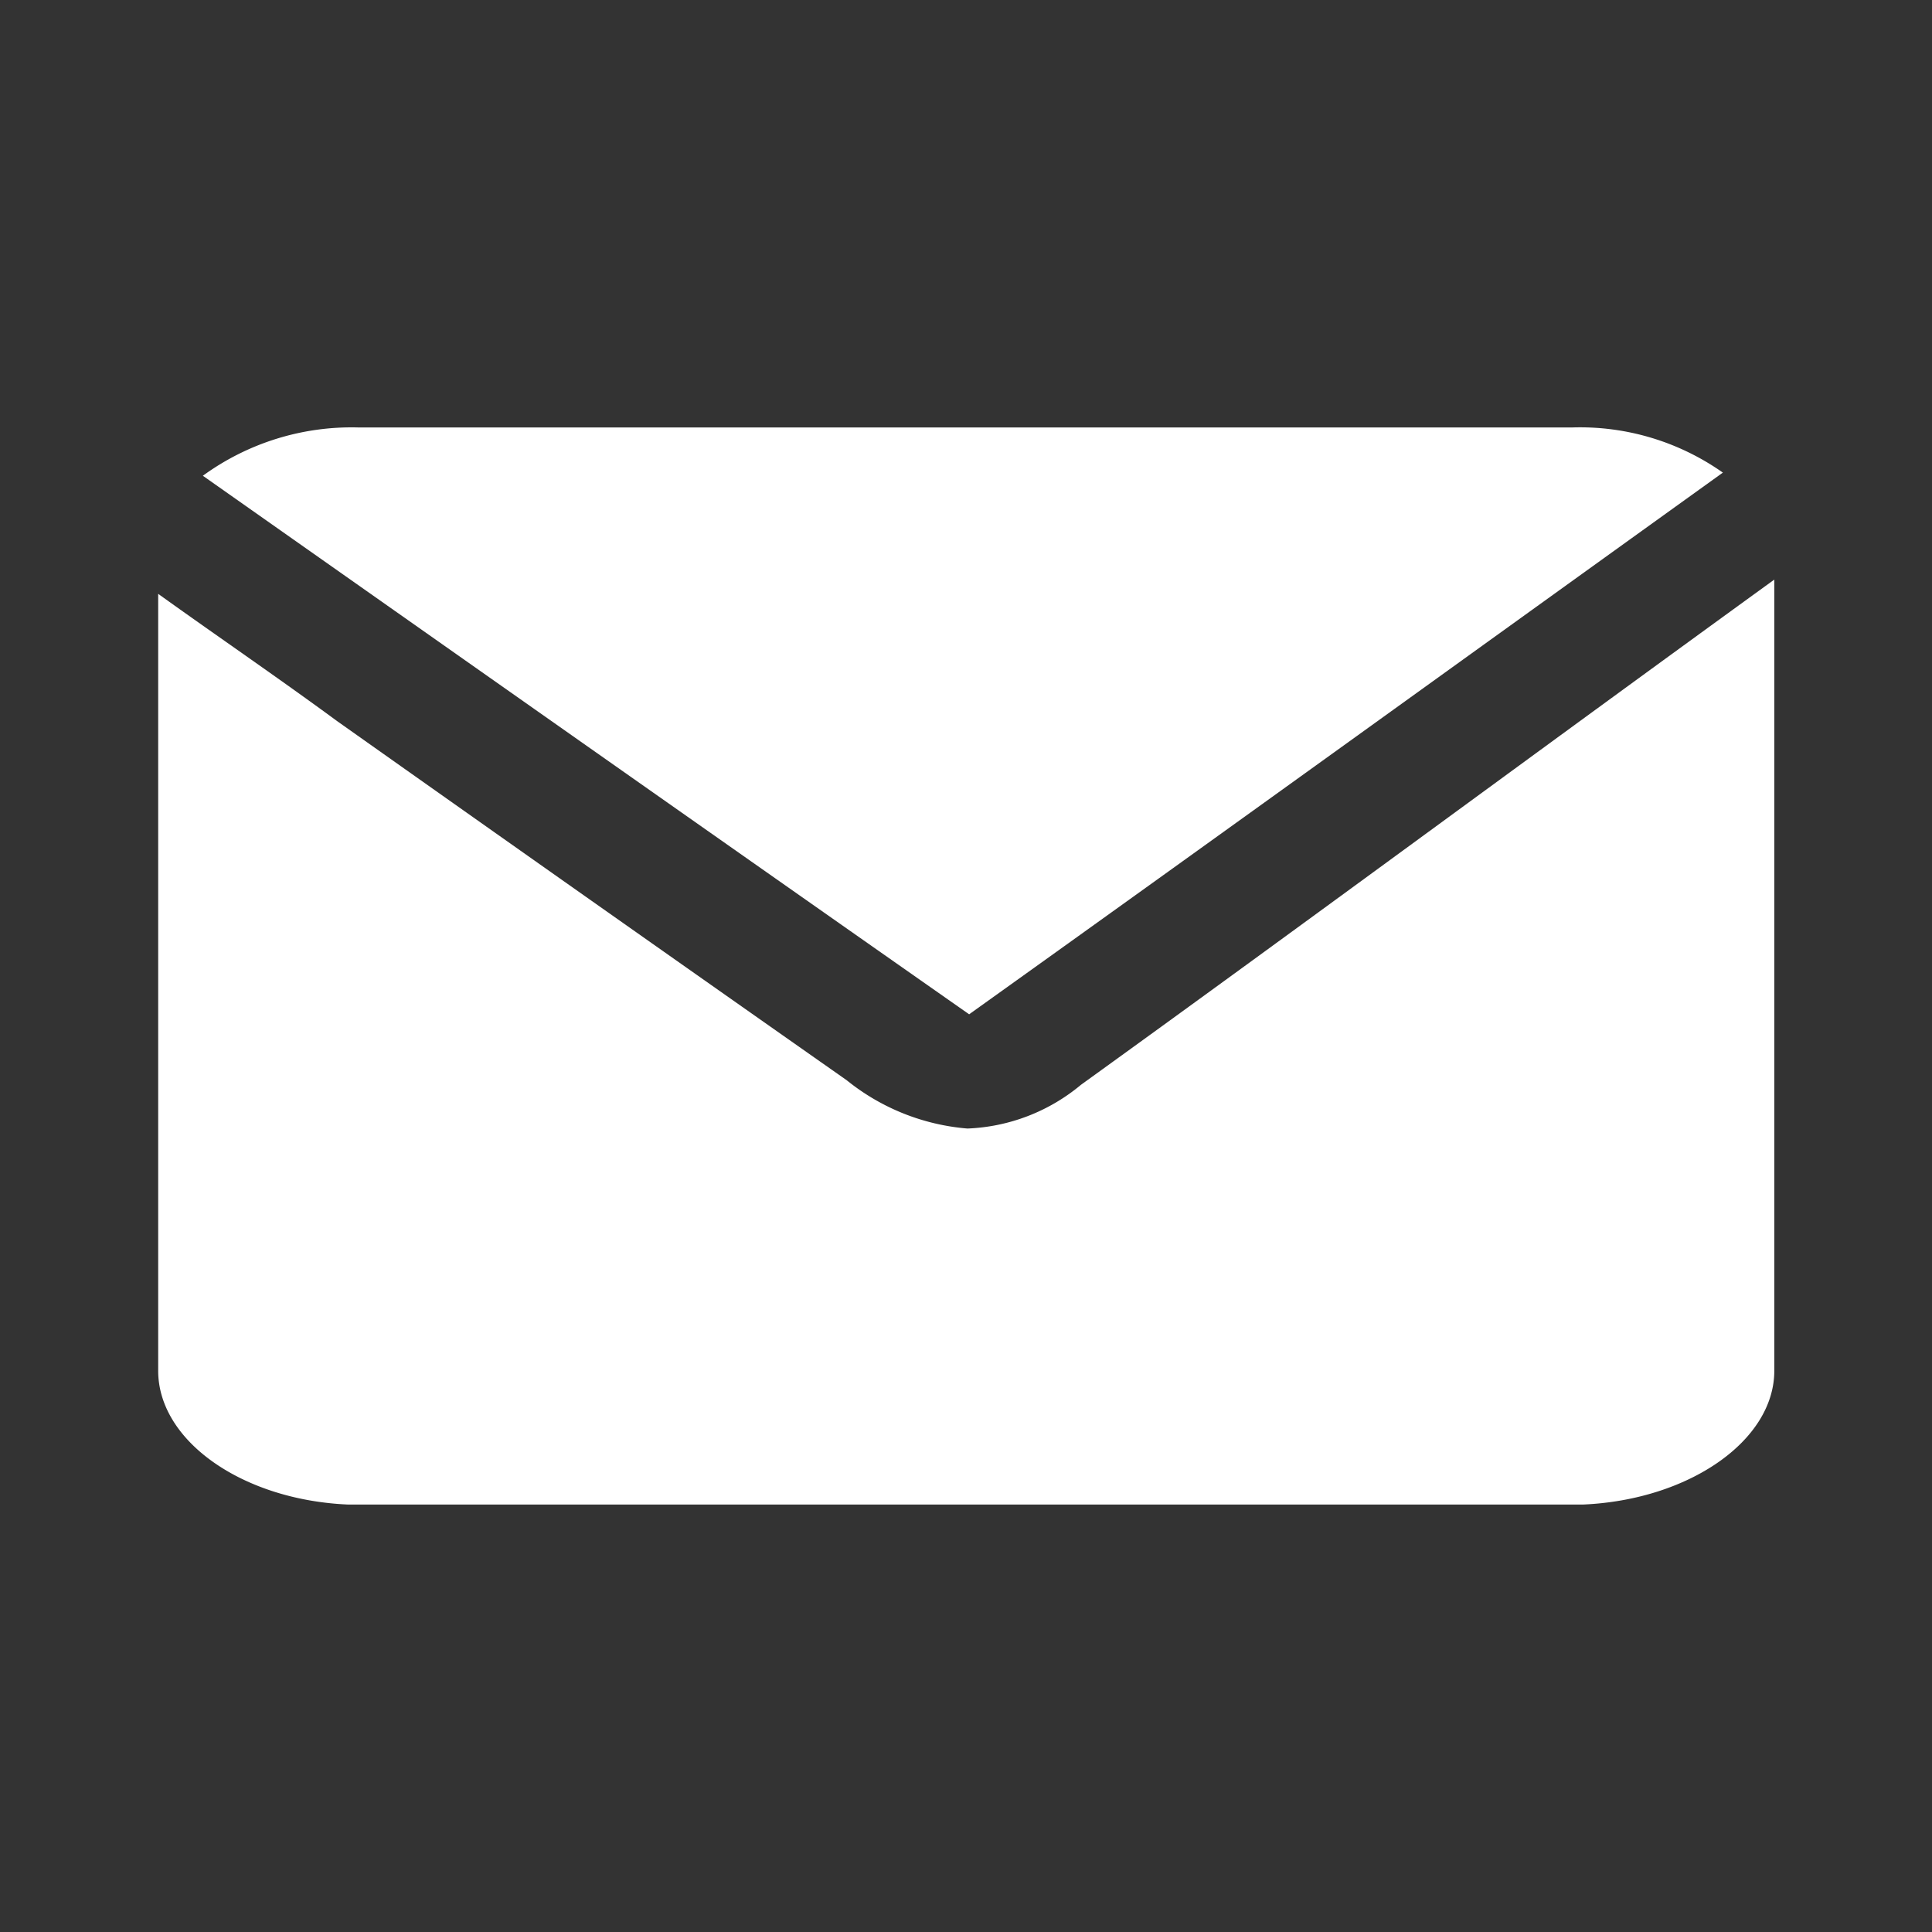 <?xml version="1.0" encoding="UTF-8"?> <svg xmlns="http://www.w3.org/2000/svg" id="Layer_1" data-name="Layer 1" viewBox="0 0 80 80"><rect x="0" y="0" width="80" height="80" fill="#333333" stroke="none"/><defs><style>.cls-1{fill:#fff;}</style></defs><path class="cls-1" d="M71.34,19.57A10.26,10.26,0,0,0,65.1,17.7H14.84a10.47,10.47,0,0,0-6.44,2C19,27.16,29.51,34.56,40.13,42,50.62,34.5,61,27,71.34,19.57Z"></path><path class="cls-1" d="M44.76,44.92a7.81,7.81,0,0,1-4.7,1.81,9.14,9.14,0,0,1-5-2q-10.6-7.44-21.1-14.87c-2.45-1.8-5-3.54-7.41-5.27V56.76c0,2.9,3.48,5.35,7.86,5.54H65.55c4.38-.19,7.92-2.64,7.92-5.54V24C63.81,31,54.35,38,44.76,44.92Z"></path></svg> 
